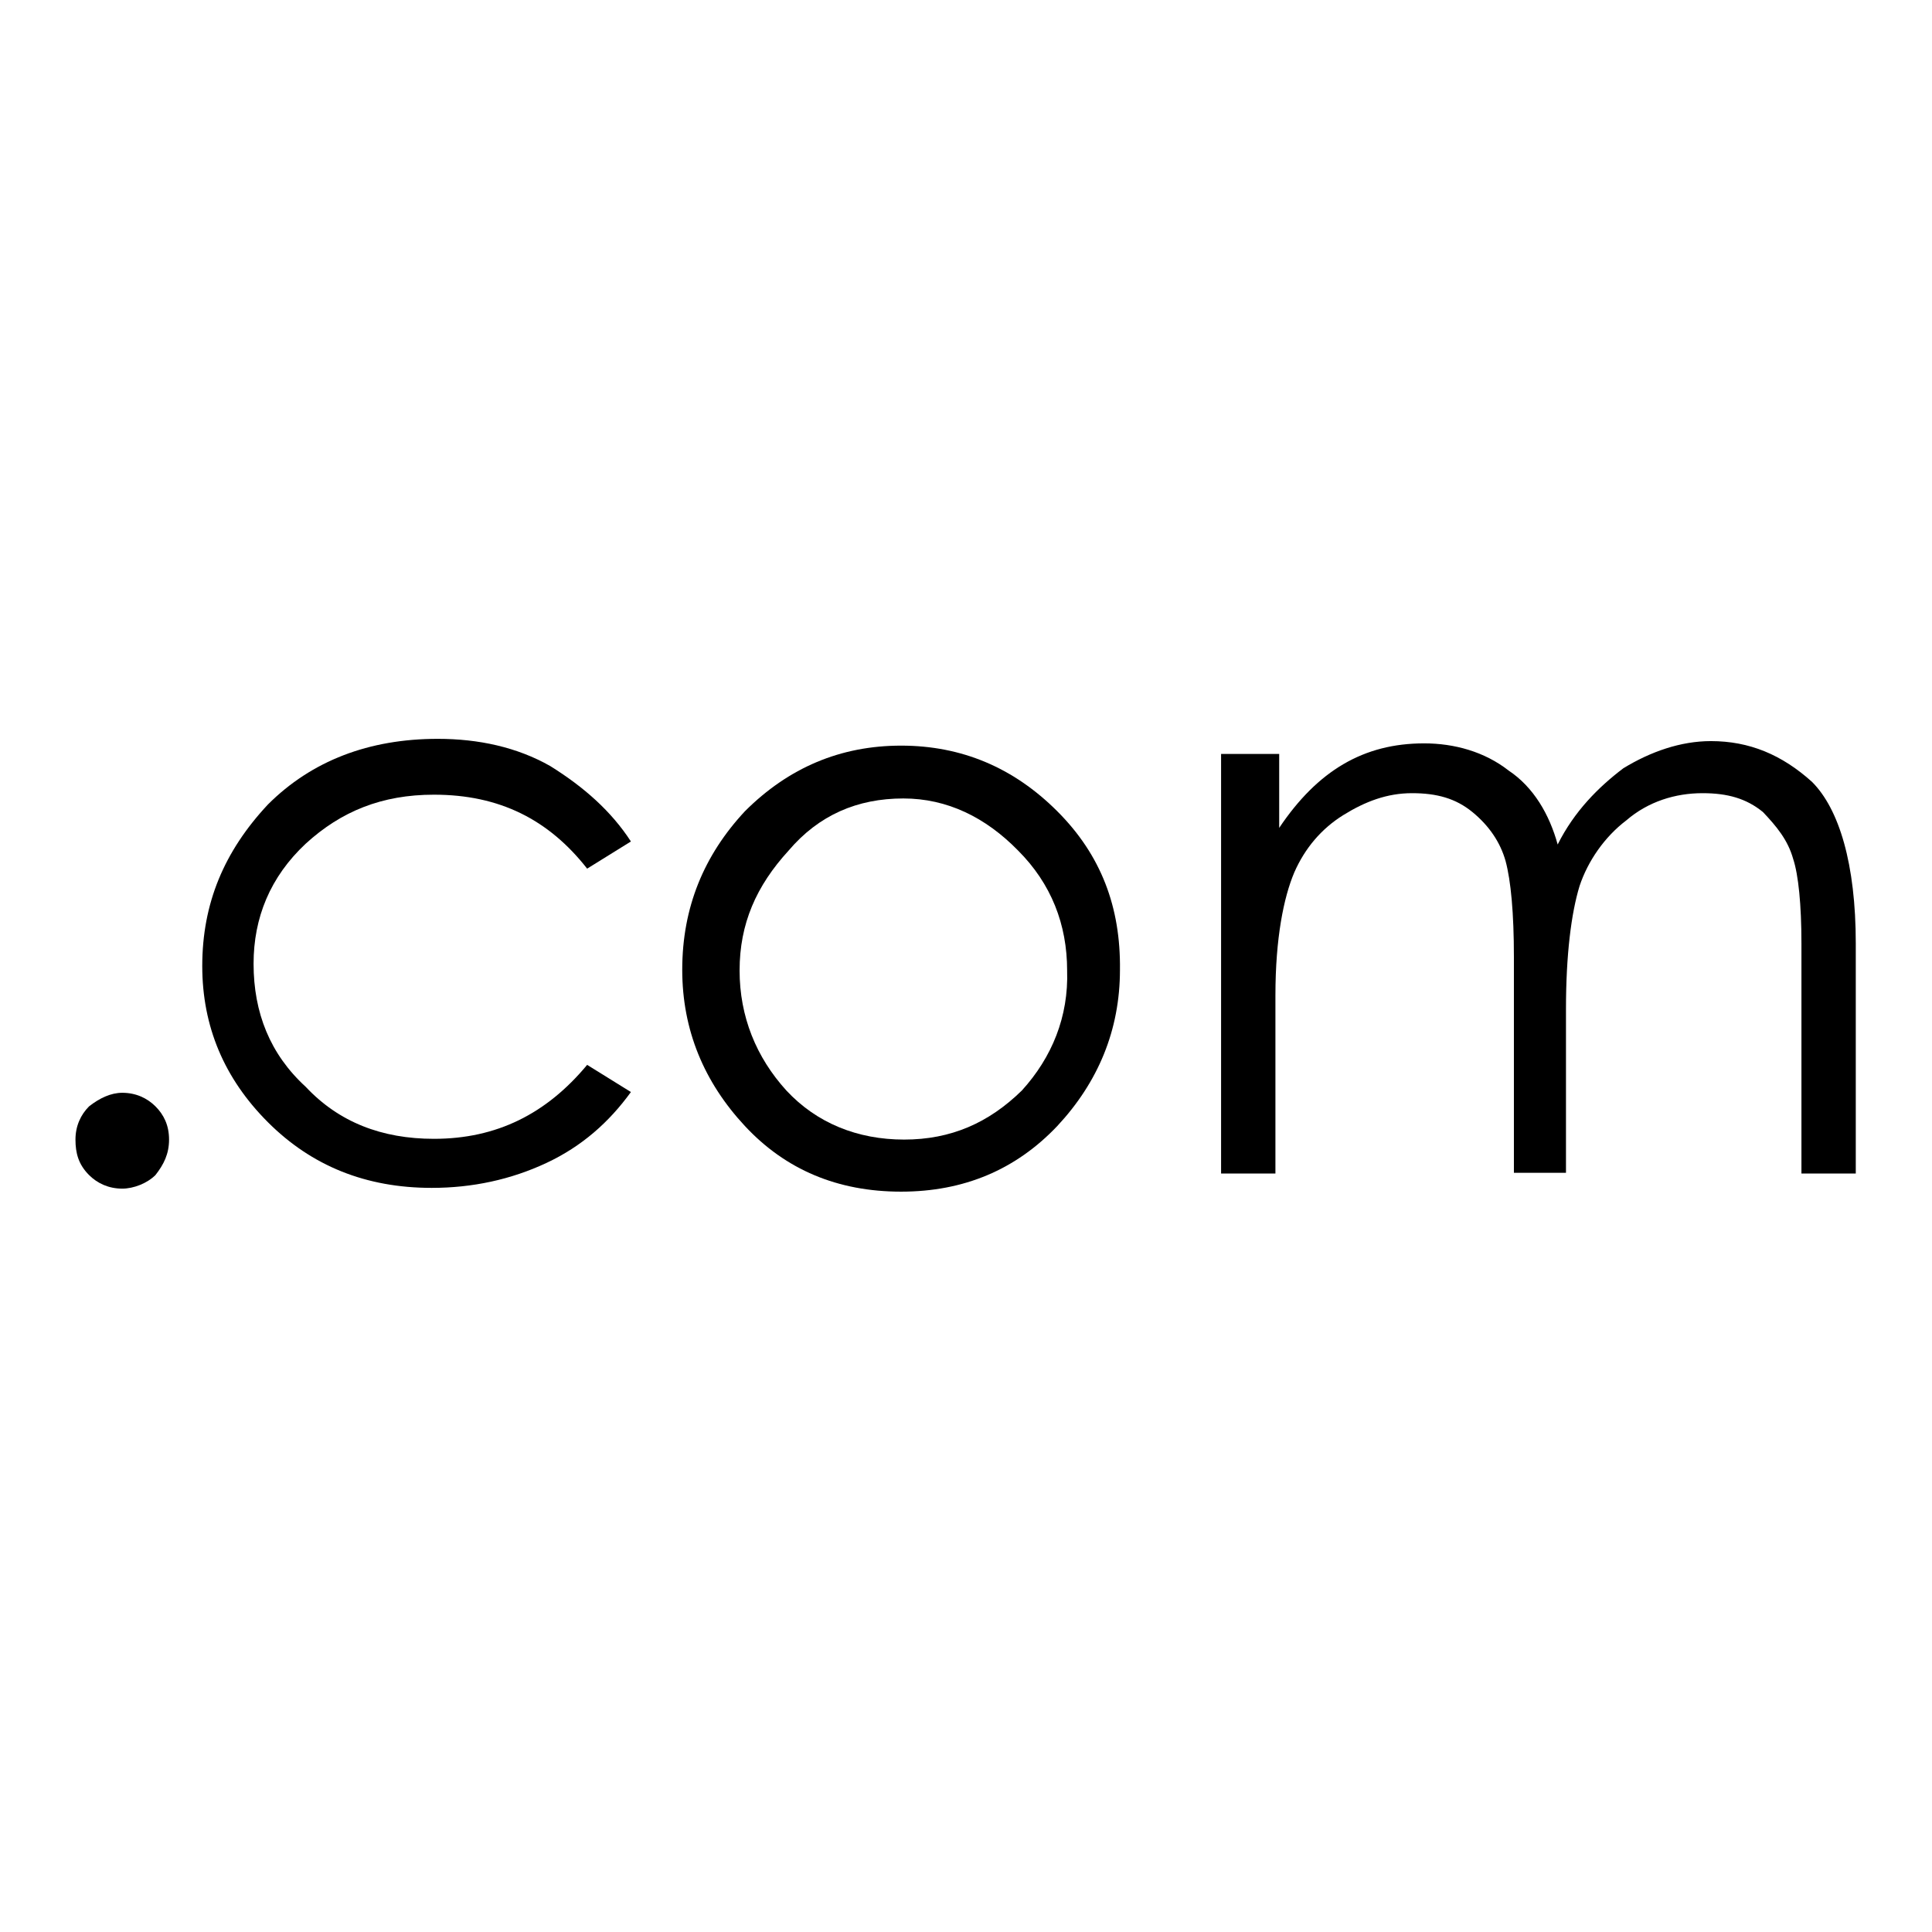 <?xml version="1.0" encoding="utf-8"?>
<!-- Svg Vector Icons : http://www.onlinewebfonts.com/icon -->
<!DOCTYPE svg PUBLIC "-//W3C//DTD SVG 1.1//EN" "http://www.w3.org/Graphics/SVG/1.1/DTD/svg11.dtd">
<svg version="1.1" xmlns="http://www.w3.org/2000/svg" xmlns:xlink="http://www.w3.org/1999/xlink" x="0px" y="0px" viewBox="0 0 256 256" enable-background="new 0 0 256 256" xml:space="preserve">
<g><g><path fill="#000000" d="M10,151c0-1.8,0.7-3.3,1.8-4.4c1.4-1.1,2.9-1.8,4.4-1.8c1.8,0,3.3,0.7,4.4,1.8c1.1,1.1,1.8,2.5,1.8,4.4s-0.7,3.3-1.8,4.7c-1.1,1.1-2.9,1.8-4.4,1.8c-1.8,0-3.3-0.7-4.4-1.8C10.4,154.3,10,152.8,10,151L10,151z"/><path fill="#000000" d="M83.6,111.5l-5.8,3.6c-5.1-6.5-11.6-9.8-20.3-9.8c-6.9,0-12.3,2.2-17,6.5c-4.7,4.4-6.9,9.8-6.9,15.9c0,6.5,2.2,12,6.9,16.3c4.4,4.7,10.1,6.9,17,6.9c8.3,0,14.9-3.3,20.3-9.8l5.8,3.6c-2.9,4-6.5,7.2-11.2,9.4c-4.7,2.2-9.8,3.3-15.2,3.3c-8.7,0-15.9-2.9-21.7-8.7c-5.8-5.8-8.7-12.7-8.7-20.7c0-8.3,2.9-15.2,8.7-21.4c5.8-5.8,13.4-8.7,22.5-8.7c5.4,0,10.5,1.1,14.9,3.6C77.4,104.3,81,107.5,83.6,111.5L83.6,111.5z"/><path fill="#000000" d="M140.1,107.5c-5.8-5.8-12.7-8.7-20.7-8.7s-14.9,2.9-20.7,8.7c-5.4,5.8-8.3,12.7-8.3,21c0,8,2.9,14.9,8.3,20.7c5.4,5.8,12.3,8.7,20.7,8.7c8.3,0,15.2-2.9,20.7-8.7c5.4-5.8,8.3-12.7,8.3-20.7C148.5,120.2,145.9,113.3,140.1,107.5z M135.4,144.5c-4.4,4.3-9.4,6.5-15.6,6.5c-6.2,0-11.6-2.2-15.6-6.5c-4-4.4-6.2-9.8-6.2-15.9c0-6.2,2.2-11.2,6.5-15.9c4-4.7,9.1-6.9,15.2-6.9c5.8,0,10.9,2.5,15.2,6.9c4.4,4.4,6.5,9.8,6.5,15.9C141.6,134.7,139.4,140.1,135.4,144.5z"/><path fill="#000000" d="M162.3,99.9h7.2v9.8c5.1-7.6,11.2-11.2,19.2-11.2c4,0,8,1.1,11.2,3.6c3.3,2.2,5.4,5.8,6.5,9.8c2.2-4.4,5.4-7.6,8.7-10.1c3.6-2.2,7.6-3.6,11.6-3.6c5.1,0,9.4,1.8,13.4,5.4c3.6,3.6,5.8,10.9,5.8,21.4v30.5h-7.2v-30.5c0-5.1-0.4-9.1-1.1-11.2c-0.7-2.5-2.2-4.3-4-6.2c-2.2-1.8-4.7-2.5-8-2.5c-3.6,0-7.2,1.1-10.1,3.6c-2.9,2.2-5.1,5.4-6.2,8.7c-1.1,3.6-1.8,9.1-1.8,16.3v21.7h-6.9v-28.6c0-5.8-0.4-10.1-1.1-12.7c-0.7-2.5-2.2-4.7-4.4-6.5c-2.2-1.8-4.7-2.5-8-2.5c-3.3,0-6.2,1.1-9.1,2.9c-2.9,1.8-5.1,4.4-6.5,7.6c-1.4,3.3-2.5,8.7-2.5,16.3v23.6h-7.2V99.9H162.3z"/><path fill="#000000" d="M198.4,100.5"/></g></g>
</svg>
